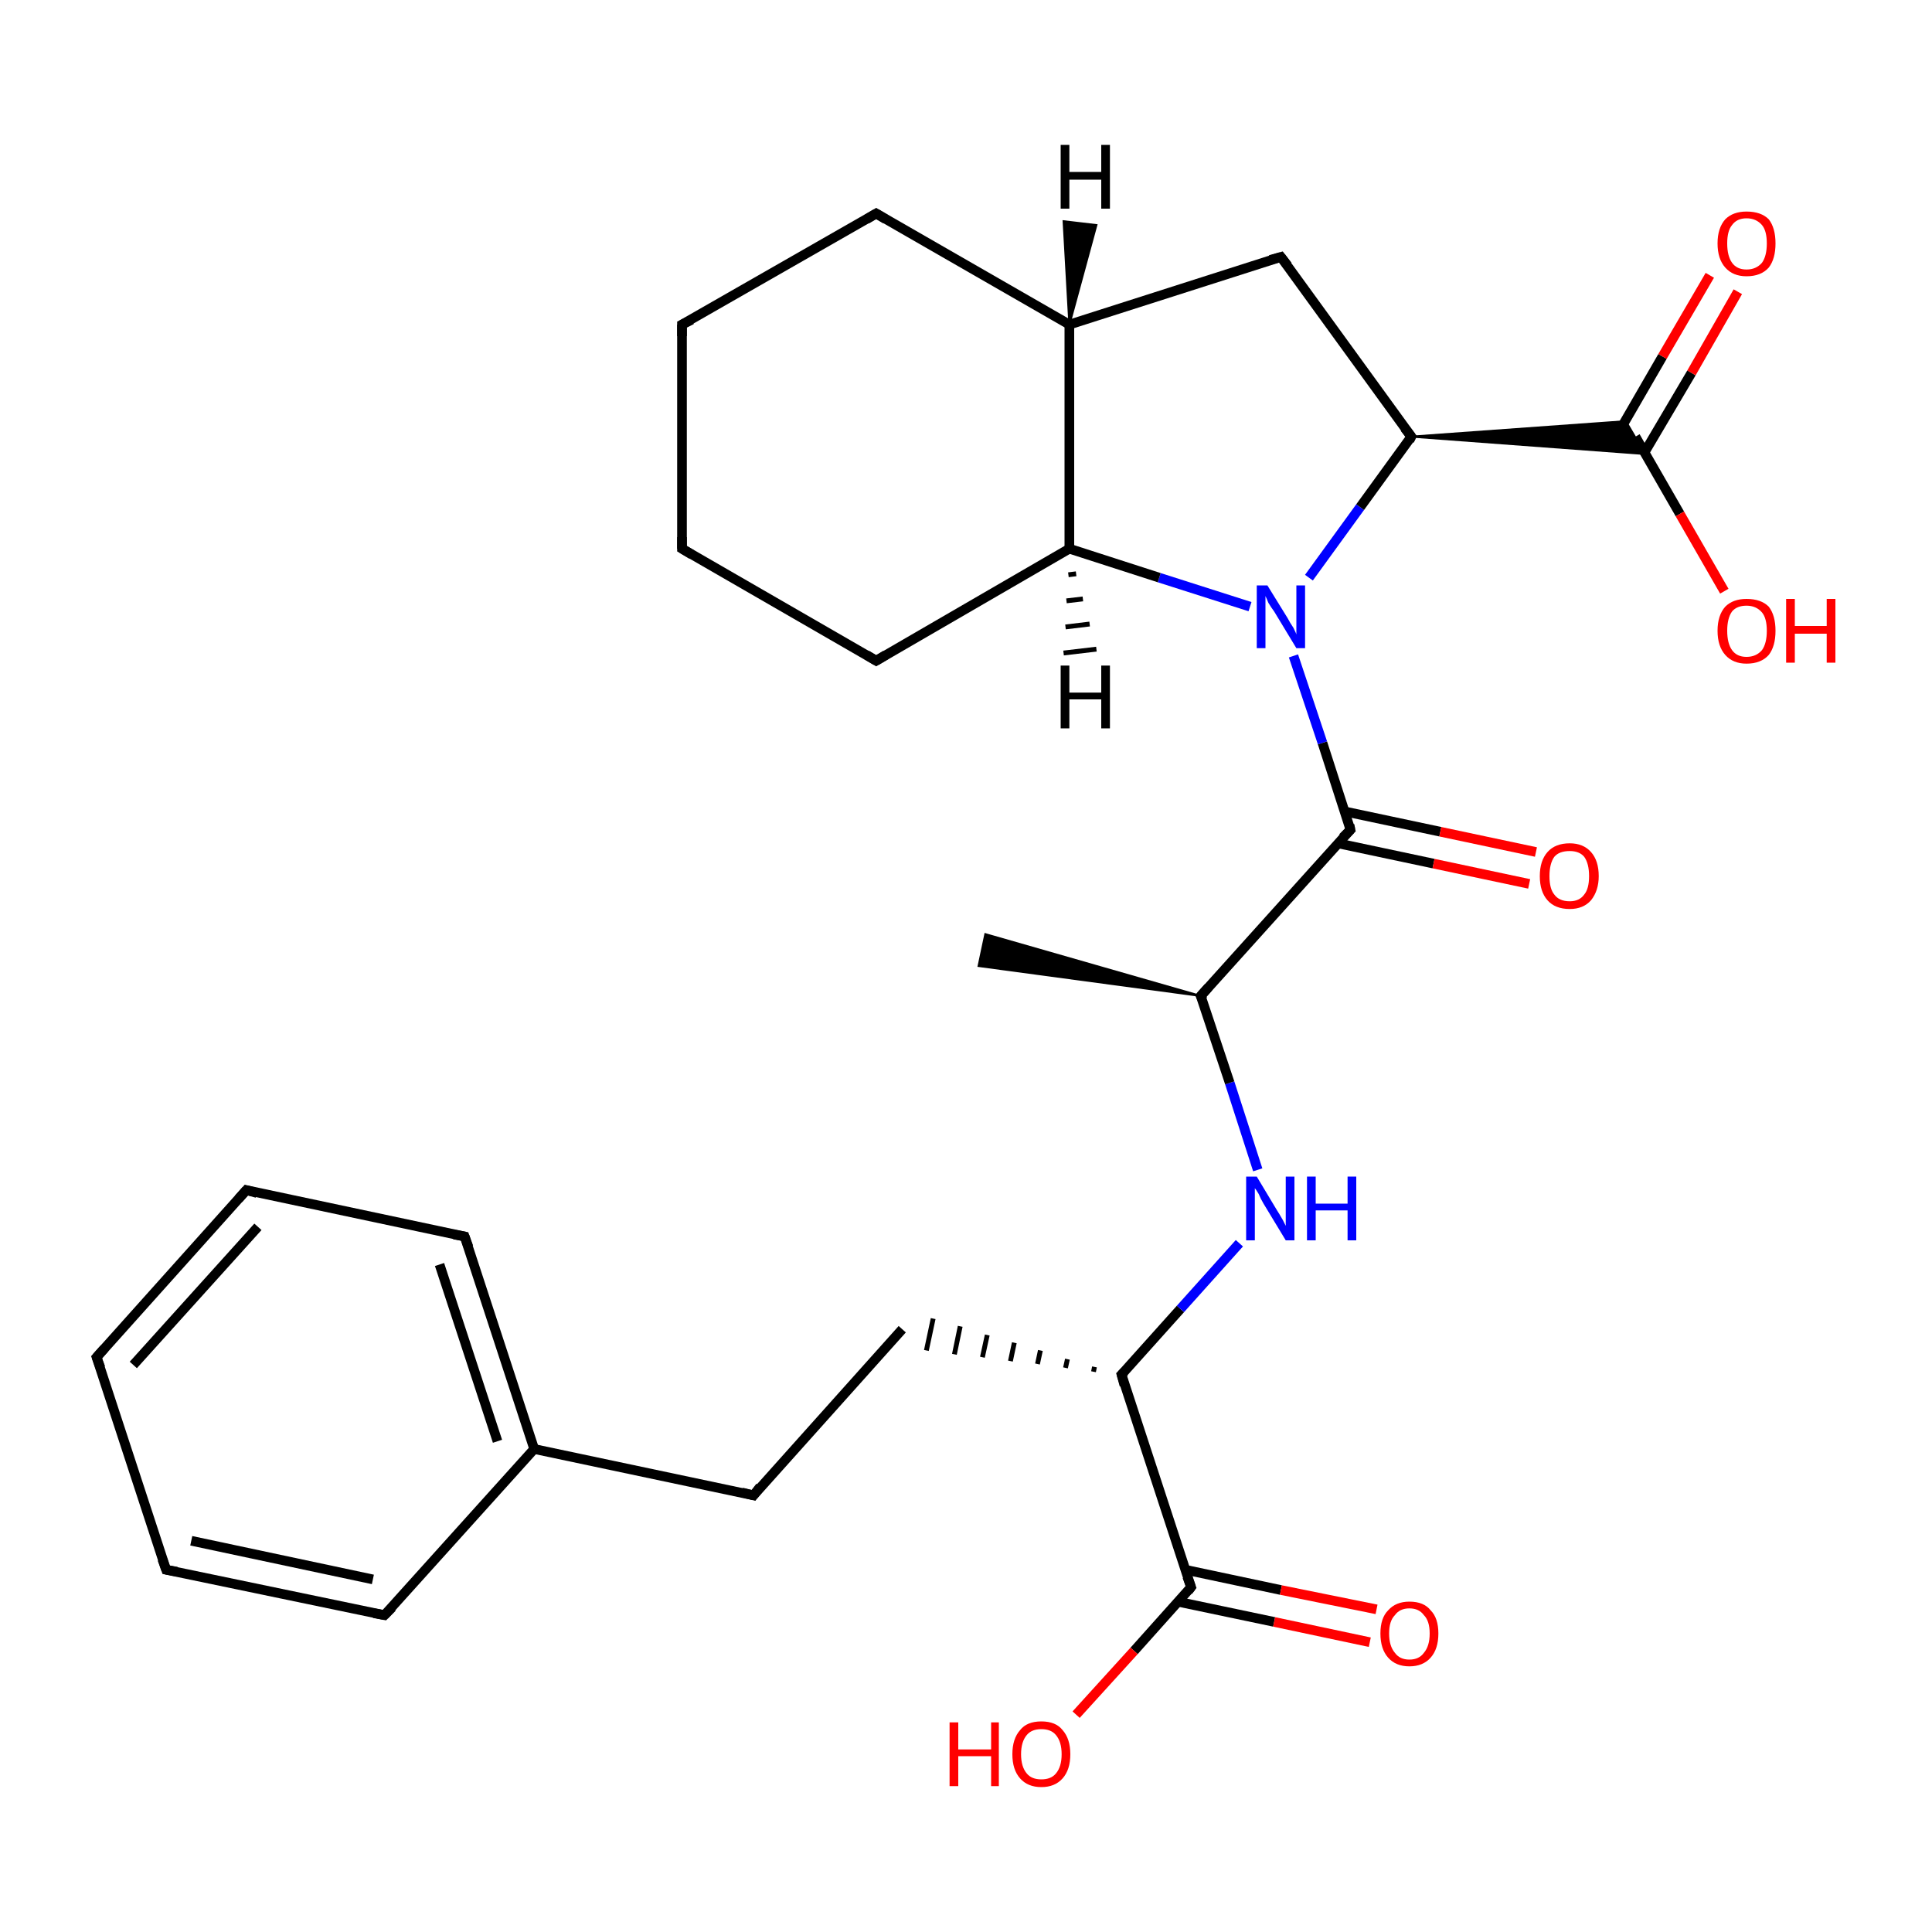 <?xml version='1.0' encoding='iso-8859-1'?>
<svg version='1.1' baseProfile='full'
              xmlns='http://www.w3.org/2000/svg'
                      xmlns:rdkit='http://www.rdkit.org/xml'
                      xmlns:xlink='http://www.w3.org/1999/xlink'
                  xml:space='preserve'
width='200px' height='200px' viewBox='0 0 200 200'>
<!-- END OF HEADER -->
<rect style='opacity:1.0;fill:#FFFFFF;stroke:none' width='200.0' height='200.0' x='0.0' y='0.0'> </rect>
<path class='bond-0 atom-4 atom-6' d='M 39.8,167.2 L 17.2,162.5' style='fill:none;fill-rule:evenodd;stroke:#000000;stroke-width:1.0px;stroke-linecap:butt;stroke-linejoin:miter;stroke-opacity:1' />
<path class='bond-0 atom-4 atom-6' d='M 38.6,163.5 L 19.8,159.5' style='fill:none;fill-rule:evenodd;stroke:#000000;stroke-width:1.0px;stroke-linecap:butt;stroke-linejoin:miter;stroke-opacity:1' />
<path class='bond-1 atom-4 atom-3' d='M 39.8,167.2 L 55.3,150.0' style='fill:none;fill-rule:evenodd;stroke:#000000;stroke-width:1.0px;stroke-linecap:butt;stroke-linejoin:miter;stroke-opacity:1' />
<path class='bond-2 atom-6 atom-8' d='M 17.2,162.5 L 10.0,140.5' style='fill:none;fill-rule:evenodd;stroke:#000000;stroke-width:1.0px;stroke-linecap:butt;stroke-linejoin:miter;stroke-opacity:1' />
<path class='bond-3 atom-8 atom-7' d='M 10.0,140.5 L 25.5,123.2' style='fill:none;fill-rule:evenodd;stroke:#000000;stroke-width:1.0px;stroke-linecap:butt;stroke-linejoin:miter;stroke-opacity:1' />
<path class='bond-3 atom-8 atom-7' d='M 13.8,141.3 L 26.7,127.0' style='fill:none;fill-rule:evenodd;stroke:#000000;stroke-width:1.0px;stroke-linecap:butt;stroke-linejoin:miter;stroke-opacity:1' />
<path class='bond-4 atom-7 atom-5' d='M 25.5,123.2 L 48.1,128.0' style='fill:none;fill-rule:evenodd;stroke:#000000;stroke-width:1.0px;stroke-linecap:butt;stroke-linejoin:miter;stroke-opacity:1' />
<path class='bond-5 atom-5 atom-3' d='M 48.1,128.0 L 55.3,150.0' style='fill:none;fill-rule:evenodd;stroke:#000000;stroke-width:1.0px;stroke-linecap:butt;stroke-linejoin:miter;stroke-opacity:1' />
<path class='bond-5 atom-5 atom-3' d='M 45.5,130.9 L 51.5,149.2' style='fill:none;fill-rule:evenodd;stroke:#000000;stroke-width:1.0px;stroke-linecap:butt;stroke-linejoin:miter;stroke-opacity:1' />
<path class='bond-6 atom-3 atom-2' d='M 55.3,150.0 L 78.0,154.8' style='fill:none;fill-rule:evenodd;stroke:#000000;stroke-width:1.0px;stroke-linecap:butt;stroke-linejoin:miter;stroke-opacity:1' />
<path class='bond-7 atom-2 atom-1' d='M 78.0,154.8 L 93.4,137.6' style='fill:none;fill-rule:evenodd;stroke:#000000;stroke-width:1.0px;stroke-linecap:butt;stroke-linejoin:miter;stroke-opacity:1' />
<path class='bond-8 atom-0 atom-1' d='M 113.3,141.5 L 113.2,142.0' style='fill:none;fill-rule:evenodd;stroke:#000000;stroke-width:0.5px;stroke-linecap:butt;stroke-linejoin:miter;stroke-opacity:1' />
<path class='bond-8 atom-0 atom-1' d='M 110.5,140.7 L 110.3,141.6' style='fill:none;fill-rule:evenodd;stroke:#000000;stroke-width:0.5px;stroke-linecap:butt;stroke-linejoin:miter;stroke-opacity:1' />
<path class='bond-8 atom-0 atom-1' d='M 107.7,139.8 L 107.4,141.2' style='fill:none;fill-rule:evenodd;stroke:#000000;stroke-width:0.5px;stroke-linecap:butt;stroke-linejoin:miter;stroke-opacity:1' />
<path class='bond-8 atom-0 atom-1' d='M 105.0,139.0 L 104.6,140.9' style='fill:none;fill-rule:evenodd;stroke:#000000;stroke-width:0.5px;stroke-linecap:butt;stroke-linejoin:miter;stroke-opacity:1' />
<path class='bond-8 atom-0 atom-1' d='M 102.2,138.2 L 101.7,140.5' style='fill:none;fill-rule:evenodd;stroke:#000000;stroke-width:0.5px;stroke-linecap:butt;stroke-linejoin:miter;stroke-opacity:1' />
<path class='bond-8 atom-0 atom-1' d='M 99.4,137.3 L 98.8,140.2' style='fill:none;fill-rule:evenodd;stroke:#000000;stroke-width:0.5px;stroke-linecap:butt;stroke-linejoin:miter;stroke-opacity:1' />
<path class='bond-8 atom-0 atom-1' d='M 96.6,136.5 L 95.9,139.8' style='fill:none;fill-rule:evenodd;stroke:#000000;stroke-width:0.5px;stroke-linecap:butt;stroke-linejoin:miter;stroke-opacity:1' />
<path class='bond-9 atom-0 atom-9' d='M 116.1,142.3 L 123.3,164.3' style='fill:none;fill-rule:evenodd;stroke:#000000;stroke-width:1.0px;stroke-linecap:butt;stroke-linejoin:miter;stroke-opacity:1' />
<path class='bond-10 atom-0 atom-12' d='M 116.1,142.3 L 122.2,135.5' style='fill:none;fill-rule:evenodd;stroke:#000000;stroke-width:1.0px;stroke-linecap:butt;stroke-linejoin:miter;stroke-opacity:1' />
<path class='bond-10 atom-0 atom-12' d='M 122.2,135.5 L 128.3,128.7' style='fill:none;fill-rule:evenodd;stroke:#0000FF;stroke-width:1.0px;stroke-linecap:butt;stroke-linejoin:miter;stroke-opacity:1' />
<path class='bond-11 atom-9 atom-11' d='M 123.3,164.3 L 117.4,170.9' style='fill:none;fill-rule:evenodd;stroke:#000000;stroke-width:1.0px;stroke-linecap:butt;stroke-linejoin:miter;stroke-opacity:1' />
<path class='bond-11 atom-9 atom-11' d='M 117.4,170.9 L 111.4,177.5' style='fill:none;fill-rule:evenodd;stroke:#FF0000;stroke-width:1.0px;stroke-linecap:butt;stroke-linejoin:miter;stroke-opacity:1' />
<path class='bond-12 atom-9 atom-10' d='M 121.9,165.8 L 131.9,167.9' style='fill:none;fill-rule:evenodd;stroke:#000000;stroke-width:1.0px;stroke-linecap:butt;stroke-linejoin:miter;stroke-opacity:1' />
<path class='bond-12 atom-9 atom-10' d='M 131.9,167.9 L 141.8,170.0' style='fill:none;fill-rule:evenodd;stroke:#FF0000;stroke-width:1.0px;stroke-linecap:butt;stroke-linejoin:miter;stroke-opacity:1' />
<path class='bond-12 atom-9 atom-10' d='M 122.7,162.5 L 132.6,164.6' style='fill:none;fill-rule:evenodd;stroke:#000000;stroke-width:1.0px;stroke-linecap:butt;stroke-linejoin:miter;stroke-opacity:1' />
<path class='bond-12 atom-9 atom-10' d='M 132.6,164.6 L 142.5,166.6' style='fill:none;fill-rule:evenodd;stroke:#FF0000;stroke-width:1.0px;stroke-linecap:butt;stroke-linejoin:miter;stroke-opacity:1' />
<path class='bond-13 atom-12 atom-13' d='M 130.2,121.1 L 127.3,112.1' style='fill:none;fill-rule:evenodd;stroke:#0000FF;stroke-width:1.0px;stroke-linecap:butt;stroke-linejoin:miter;stroke-opacity:1' />
<path class='bond-13 atom-12 atom-13' d='M 127.3,112.1 L 124.3,103.1' style='fill:none;fill-rule:evenodd;stroke:#000000;stroke-width:1.0px;stroke-linecap:butt;stroke-linejoin:miter;stroke-opacity:1' />
<path class='bond-14 atom-13 atom-16' d='M 124.3,103.1 L 101.3,100.0 L 102.0,96.7 Z' style='fill:#000000;fill-rule:evenodd;fill-opacity:1;stroke:#000000;stroke-width:0.2px;stroke-linecap:butt;stroke-linejoin:miter;stroke-miterlimit:10;stroke-opacity:1;' />
<path class='bond-15 atom-13 atom-14' d='M 124.3,103.1 L 139.8,85.9' style='fill:none;fill-rule:evenodd;stroke:#000000;stroke-width:1.0px;stroke-linecap:butt;stroke-linejoin:miter;stroke-opacity:1' />
<path class='bond-16 atom-14 atom-15' d='M 138.5,87.3 L 148.4,89.4' style='fill:none;fill-rule:evenodd;stroke:#000000;stroke-width:1.0px;stroke-linecap:butt;stroke-linejoin:miter;stroke-opacity:1' />
<path class='bond-16 atom-14 atom-15' d='M 148.4,89.4 L 158.3,91.5' style='fill:none;fill-rule:evenodd;stroke:#FF0000;stroke-width:1.0px;stroke-linecap:butt;stroke-linejoin:miter;stroke-opacity:1' />
<path class='bond-16 atom-14 atom-15' d='M 139.2,84.0 L 149.1,86.1' style='fill:none;fill-rule:evenodd;stroke:#000000;stroke-width:1.0px;stroke-linecap:butt;stroke-linejoin:miter;stroke-opacity:1' />
<path class='bond-16 atom-14 atom-15' d='M 149.1,86.1 L 159.0,88.2' style='fill:none;fill-rule:evenodd;stroke:#FF0000;stroke-width:1.0px;stroke-linecap:butt;stroke-linejoin:miter;stroke-opacity:1' />
<path class='bond-17 atom-14 atom-17' d='M 139.8,85.9 L 136.9,76.9' style='fill:none;fill-rule:evenodd;stroke:#000000;stroke-width:1.0px;stroke-linecap:butt;stroke-linejoin:miter;stroke-opacity:1' />
<path class='bond-17 atom-14 atom-17' d='M 136.9,76.9 L 133.9,67.9' style='fill:none;fill-rule:evenodd;stroke:#0000FF;stroke-width:1.0px;stroke-linecap:butt;stroke-linejoin:miter;stroke-opacity:1' />
<path class='bond-18 atom-17 atom-18' d='M 129.4,62.8 L 120.0,59.8' style='fill:none;fill-rule:evenodd;stroke:#0000FF;stroke-width:1.0px;stroke-linecap:butt;stroke-linejoin:miter;stroke-opacity:1' />
<path class='bond-18 atom-17 atom-18' d='M 120.0,59.8 L 110.7,56.8' style='fill:none;fill-rule:evenodd;stroke:#000000;stroke-width:1.0px;stroke-linecap:butt;stroke-linejoin:miter;stroke-opacity:1' />
<path class='bond-19 atom-17 atom-25' d='M 135.5,59.8 L 140.8,52.5' style='fill:none;fill-rule:evenodd;stroke:#0000FF;stroke-width:1.0px;stroke-linecap:butt;stroke-linejoin:miter;stroke-opacity:1' />
<path class='bond-19 atom-17 atom-25' d='M 140.8,52.5 L 146.1,45.2' style='fill:none;fill-rule:evenodd;stroke:#000000;stroke-width:1.0px;stroke-linecap:butt;stroke-linejoin:miter;stroke-opacity:1' />
<path class='bond-20 atom-18 atom-19' d='M 110.7,56.8 L 90.7,68.4' style='fill:none;fill-rule:evenodd;stroke:#000000;stroke-width:1.0px;stroke-linecap:butt;stroke-linejoin:miter;stroke-opacity:1' />
<path class='bond-21 atom-18 atom-23' d='M 110.7,56.8 L 110.7,33.6' style='fill:none;fill-rule:evenodd;stroke:#000000;stroke-width:1.0px;stroke-linecap:butt;stroke-linejoin:miter;stroke-opacity:1' />
<path class='bond-22 atom-19 atom-20' d='M 90.7,68.4 L 70.6,56.8' style='fill:none;fill-rule:evenodd;stroke:#000000;stroke-width:1.0px;stroke-linecap:butt;stroke-linejoin:miter;stroke-opacity:1' />
<path class='bond-23 atom-20 atom-21' d='M 70.6,56.8 L 70.6,33.6' style='fill:none;fill-rule:evenodd;stroke:#000000;stroke-width:1.0px;stroke-linecap:butt;stroke-linejoin:miter;stroke-opacity:1' />
<path class='bond-24 atom-21 atom-22' d='M 70.6,33.6 L 90.7,22.1' style='fill:none;fill-rule:evenodd;stroke:#000000;stroke-width:1.0px;stroke-linecap:butt;stroke-linejoin:miter;stroke-opacity:1' />
<path class='bond-25 atom-22 atom-23' d='M 90.7,22.1 L 110.7,33.6' style='fill:none;fill-rule:evenodd;stroke:#000000;stroke-width:1.0px;stroke-linecap:butt;stroke-linejoin:miter;stroke-opacity:1' />
<path class='bond-26 atom-23 atom-24' d='M 110.7,33.6 L 132.6,26.6' style='fill:none;fill-rule:evenodd;stroke:#000000;stroke-width:1.0px;stroke-linecap:butt;stroke-linejoin:miter;stroke-opacity:1' />
<path class='bond-27 atom-24 atom-25' d='M 132.6,26.6 L 146.1,45.2' style='fill:none;fill-rule:evenodd;stroke:#000000;stroke-width:1.0px;stroke-linecap:butt;stroke-linejoin:miter;stroke-opacity:1' />
<path class='bond-28 atom-25 atom-26' d='M 146.1,45.2 L 168.3,43.6 L 170.3,47.0 Z' style='fill:#000000;fill-rule:evenodd;fill-opacity:1;stroke:#000000;stroke-width:0.2px;stroke-linecap:butt;stroke-linejoin:miter;stroke-miterlimit:10;stroke-opacity:1;' />
<path class='bond-29 atom-26 atom-27' d='M 170.2,46.9 L 175.1,38.6' style='fill:none;fill-rule:evenodd;stroke:#000000;stroke-width:1.0px;stroke-linecap:butt;stroke-linejoin:miter;stroke-opacity:1' />
<path class='bond-29 atom-26 atom-27' d='M 175.1,38.6 L 179.9,30.2' style='fill:none;fill-rule:evenodd;stroke:#FF0000;stroke-width:1.0px;stroke-linecap:butt;stroke-linejoin:miter;stroke-opacity:1' />
<path class='bond-29 atom-26 atom-27' d='M 167.3,45.2 L 172.1,36.9' style='fill:none;fill-rule:evenodd;stroke:#000000;stroke-width:1.0px;stroke-linecap:butt;stroke-linejoin:miter;stroke-opacity:1' />
<path class='bond-29 atom-26 atom-27' d='M 172.1,36.9 L 177.0,28.5' style='fill:none;fill-rule:evenodd;stroke:#FF0000;stroke-width:1.0px;stroke-linecap:butt;stroke-linejoin:miter;stroke-opacity:1' />
<path class='bond-30 atom-26 atom-28' d='M 169.3,45.2 L 173.9,53.2' style='fill:none;fill-rule:evenodd;stroke:#000000;stroke-width:1.0px;stroke-linecap:butt;stroke-linejoin:miter;stroke-opacity:1' />
<path class='bond-30 atom-26 atom-28' d='M 173.9,53.2 L 178.5,61.2' style='fill:none;fill-rule:evenodd;stroke:#FF0000;stroke-width:1.0px;stroke-linecap:butt;stroke-linejoin:miter;stroke-opacity:1' />
<path class='bond-31 atom-18 atom-29' d='M 111.4,59.4 L 110.6,59.5' style='fill:none;fill-rule:evenodd;stroke:#000000;stroke-width:0.5px;stroke-linecap:butt;stroke-linejoin:miter;stroke-opacity:1' />
<path class='bond-31 atom-18 atom-29' d='M 112.1,62.0 L 110.4,62.2' style='fill:none;fill-rule:evenodd;stroke:#000000;stroke-width:0.5px;stroke-linecap:butt;stroke-linejoin:miter;stroke-opacity:1' />
<path class='bond-31 atom-18 atom-29' d='M 112.8,64.6 L 110.3,64.9' style='fill:none;fill-rule:evenodd;stroke:#000000;stroke-width:0.5px;stroke-linecap:butt;stroke-linejoin:miter;stroke-opacity:1' />
<path class='bond-31 atom-18 atom-29' d='M 113.5,67.2 L 110.1,67.6' style='fill:none;fill-rule:evenodd;stroke:#000000;stroke-width:0.5px;stroke-linecap:butt;stroke-linejoin:miter;stroke-opacity:1' />
<path class='bond-32 atom-23 atom-30' d='M 110.7,33.6 L 110.1,22.9 L 113.5,23.3 Z' style='fill:#000000;fill-rule:evenodd;fill-opacity:1;stroke:#000000;stroke-width:0.2px;stroke-linecap:butt;stroke-linejoin:miter;stroke-miterlimit:10;stroke-opacity:1;' />
<path d='M 116.4,143.4 L 116.1,142.3 L 116.4,142.0' style='fill:none;stroke:#000000;stroke-width:1.0px;stroke-linecap:butt;stroke-linejoin:miter;stroke-miterlimit:10;stroke-opacity:1;' />
<path d='M 76.8,154.5 L 78.0,154.8 L 78.7,153.9' style='fill:none;stroke:#000000;stroke-width:1.0px;stroke-linecap:butt;stroke-linejoin:miter;stroke-miterlimit:10;stroke-opacity:1;' />
<path d='M 38.7,167.0 L 39.8,167.2 L 40.6,166.4' style='fill:none;stroke:#000000;stroke-width:1.0px;stroke-linecap:butt;stroke-linejoin:miter;stroke-miterlimit:10;stroke-opacity:1;' />
<path d='M 47.0,127.8 L 48.1,128.0 L 48.5,129.1' style='fill:none;stroke:#000000;stroke-width:1.0px;stroke-linecap:butt;stroke-linejoin:miter;stroke-miterlimit:10;stroke-opacity:1;' />
<path d='M 18.3,162.7 L 17.2,162.5 L 16.8,161.4' style='fill:none;stroke:#000000;stroke-width:1.0px;stroke-linecap:butt;stroke-linejoin:miter;stroke-miterlimit:10;stroke-opacity:1;' />
<path d='M 24.7,124.1 L 25.5,123.2 L 26.6,123.5' style='fill:none;stroke:#000000;stroke-width:1.0px;stroke-linecap:butt;stroke-linejoin:miter;stroke-miterlimit:10;stroke-opacity:1;' />
<path d='M 10.4,141.6 L 10.0,140.5 L 10.8,139.6' style='fill:none;stroke:#000000;stroke-width:1.0px;stroke-linecap:butt;stroke-linejoin:miter;stroke-miterlimit:10;stroke-opacity:1;' />
<path d='M 122.9,163.2 L 123.3,164.3 L 123.0,164.7' style='fill:none;stroke:#000000;stroke-width:1.0px;stroke-linecap:butt;stroke-linejoin:miter;stroke-miterlimit:10;stroke-opacity:1;' />
<path d='M 124.5,103.5 L 124.3,103.1 L 125.1,102.2' style='fill:none;stroke:#000000;stroke-width:1.0px;stroke-linecap:butt;stroke-linejoin:miter;stroke-miterlimit:10;stroke-opacity:1;' />
<path d='M 139.0,86.7 L 139.8,85.9 L 139.7,85.4' style='fill:none;stroke:#000000;stroke-width:1.0px;stroke-linecap:butt;stroke-linejoin:miter;stroke-miterlimit:10;stroke-opacity:1;' />
<path d='M 91.7,67.8 L 90.7,68.4 L 89.7,67.8' style='fill:none;stroke:#000000;stroke-width:1.0px;stroke-linecap:butt;stroke-linejoin:miter;stroke-miterlimit:10;stroke-opacity:1;' />
<path d='M 71.6,57.4 L 70.6,56.8 L 70.6,55.6' style='fill:none;stroke:#000000;stroke-width:1.0px;stroke-linecap:butt;stroke-linejoin:miter;stroke-miterlimit:10;stroke-opacity:1;' />
<path d='M 70.6,34.8 L 70.6,33.6 L 71.6,33.1' style='fill:none;stroke:#000000;stroke-width:1.0px;stroke-linecap:butt;stroke-linejoin:miter;stroke-miterlimit:10;stroke-opacity:1;' />
<path d='M 89.7,22.7 L 90.7,22.1 L 91.7,22.7' style='fill:none;stroke:#000000;stroke-width:1.0px;stroke-linecap:butt;stroke-linejoin:miter;stroke-miterlimit:10;stroke-opacity:1;' />
<path d='M 131.5,26.9 L 132.6,26.6 L 133.3,27.5' style='fill:none;stroke:#000000;stroke-width:1.0px;stroke-linecap:butt;stroke-linejoin:miter;stroke-miterlimit:10;stroke-opacity:1;' />
<path d='M 145.9,45.6 L 146.1,45.2 L 145.4,44.3' style='fill:none;stroke:#000000;stroke-width:1.0px;stroke-linecap:butt;stroke-linejoin:miter;stroke-miterlimit:10;stroke-opacity:1;' />
<path class='atom-10' d='M 142.9 169.1
Q 142.9 167.5, 143.7 166.7
Q 144.5 165.8, 145.9 165.8
Q 147.4 165.8, 148.1 166.7
Q 148.9 167.5, 148.9 169.1
Q 148.9 170.7, 148.1 171.6
Q 147.3 172.5, 145.9 172.5
Q 144.5 172.5, 143.7 171.6
Q 142.9 170.7, 142.9 169.1
M 145.9 171.8
Q 146.9 171.8, 147.4 171.1
Q 148.0 170.4, 148.0 169.1
Q 148.0 167.8, 147.4 167.2
Q 146.9 166.5, 145.9 166.5
Q 144.9 166.5, 144.4 167.2
Q 143.8 167.8, 143.8 169.1
Q 143.8 170.4, 144.4 171.1
Q 144.9 171.8, 145.9 171.8
' fill='#FF0000'/>
<path class='atom-11' d='M 98.3 178.3
L 99.2 178.3
L 99.2 181.1
L 102.6 181.1
L 102.6 178.3
L 103.4 178.3
L 103.4 184.9
L 102.6 184.9
L 102.6 181.8
L 99.2 181.8
L 99.2 184.9
L 98.3 184.9
L 98.3 178.3
' fill='#FF0000'/>
<path class='atom-11' d='M 104.8 181.6
Q 104.8 180.0, 105.6 179.1
Q 106.3 178.2, 107.8 178.2
Q 109.3 178.2, 110.0 179.1
Q 110.8 180.0, 110.8 181.6
Q 110.8 183.2, 110.0 184.1
Q 109.2 185.0, 107.8 185.0
Q 106.4 185.0, 105.6 184.1
Q 104.8 183.2, 104.8 181.6
M 107.8 184.2
Q 108.8 184.2, 109.3 183.6
Q 109.9 182.9, 109.9 181.6
Q 109.9 180.3, 109.3 179.6
Q 108.8 179.0, 107.8 179.0
Q 106.8 179.0, 106.3 179.6
Q 105.7 180.3, 105.7 181.6
Q 105.7 182.9, 106.3 183.6
Q 106.8 184.2, 107.8 184.2
' fill='#FF0000'/>
<path class='atom-12' d='M 130.1 121.8
L 132.2 125.3
Q 132.4 125.6, 132.8 126.3
Q 133.1 126.9, 133.1 126.9
L 133.1 121.8
L 134.0 121.8
L 134.0 128.4
L 133.1 128.4
L 130.8 124.6
Q 130.5 124.1, 130.3 123.6
Q 130.0 123.1, 129.9 123.0
L 129.9 128.4
L 129.0 128.4
L 129.0 121.8
L 130.1 121.8
' fill='#0000FF'/>
<path class='atom-12' d='M 135.3 121.8
L 136.2 121.8
L 136.2 124.6
L 139.5 124.6
L 139.5 121.8
L 140.4 121.8
L 140.4 128.4
L 139.5 128.4
L 139.5 125.3
L 136.2 125.3
L 136.2 128.4
L 135.3 128.4
L 135.3 121.8
' fill='#0000FF'/>
<path class='atom-15' d='M 159.4 90.7
Q 159.4 89.1, 160.2 88.2
Q 161.0 87.3, 162.5 87.3
Q 163.9 87.3, 164.7 88.2
Q 165.5 89.1, 165.5 90.7
Q 165.5 92.2, 164.7 93.2
Q 163.9 94.1, 162.5 94.1
Q 161.0 94.1, 160.2 93.2
Q 159.4 92.3, 159.4 90.7
M 162.5 93.3
Q 163.5 93.3, 164.0 92.6
Q 164.5 92.0, 164.5 90.7
Q 164.5 89.4, 164.0 88.7
Q 163.5 88.1, 162.5 88.1
Q 161.4 88.1, 160.9 88.7
Q 160.4 89.4, 160.4 90.7
Q 160.4 92.0, 160.9 92.6
Q 161.4 93.3, 162.5 93.3
' fill='#FF0000'/>
<path class='atom-17' d='M 131.2 60.6
L 133.3 64.0
Q 133.5 64.4, 133.9 65.0
Q 134.2 65.6, 134.2 65.7
L 134.2 60.6
L 135.1 60.6
L 135.1 67.1
L 134.2 67.1
L 131.9 63.3
Q 131.6 62.9, 131.3 62.4
Q 131.1 61.9, 131.0 61.7
L 131.0 67.1
L 130.1 67.1
L 130.1 60.6
L 131.2 60.6
' fill='#0000FF'/>
<path class='atom-27' d='M 177.8 25.2
Q 177.8 23.6, 178.6 22.7
Q 179.4 21.9, 180.8 21.9
Q 182.3 21.9, 183.1 22.7
Q 183.8 23.6, 183.8 25.2
Q 183.8 26.8, 183.1 27.7
Q 182.3 28.6, 180.8 28.6
Q 179.4 28.6, 178.6 27.7
Q 177.8 26.8, 177.8 25.2
M 180.8 27.9
Q 181.8 27.9, 182.4 27.2
Q 182.9 26.5, 182.9 25.2
Q 182.9 23.9, 182.4 23.3
Q 181.8 22.6, 180.8 22.6
Q 179.8 22.6, 179.3 23.3
Q 178.8 23.9, 178.8 25.2
Q 178.8 26.5, 179.3 27.2
Q 179.8 27.9, 180.8 27.9
' fill='#FF0000'/>
<path class='atom-28' d='M 177.8 65.3
Q 177.8 63.7, 178.6 62.8
Q 179.4 62.0, 180.8 62.0
Q 182.3 62.0, 183.1 62.8
Q 183.8 63.7, 183.8 65.3
Q 183.8 66.9, 183.1 67.8
Q 182.3 68.7, 180.8 68.7
Q 179.4 68.7, 178.6 67.8
Q 177.8 66.9, 177.8 65.3
M 180.8 68.0
Q 181.8 68.0, 182.4 67.3
Q 182.9 66.6, 182.9 65.3
Q 182.9 64.0, 182.4 63.4
Q 181.8 62.7, 180.8 62.7
Q 179.8 62.7, 179.3 63.3
Q 178.8 64.0, 178.8 65.3
Q 178.8 66.6, 179.3 67.3
Q 179.8 68.0, 180.8 68.0
' fill='#FF0000'/>
<path class='atom-28' d='M 184.9 62.0
L 185.8 62.0
L 185.8 64.8
L 189.1 64.8
L 189.1 62.0
L 190.0 62.0
L 190.0 68.6
L 189.1 68.6
L 189.1 65.6
L 185.8 65.6
L 185.8 68.6
L 184.9 68.6
L 184.9 62.0
' fill='#FF0000'/>
<path class='atom-29' d='M 109.8 68.9
L 110.7 68.9
L 110.7 71.7
L 114.0 71.7
L 114.0 68.9
L 114.9 68.9
L 114.9 75.4
L 114.0 75.4
L 114.0 72.4
L 110.7 72.4
L 110.7 75.4
L 109.8 75.4
L 109.8 68.9
' fill='#000000'/>
<path class='atom-30' d='M 109.8 15.0
L 110.7 15.0
L 110.7 17.8
L 114.0 17.8
L 114.0 15.0
L 114.9 15.0
L 114.9 21.6
L 114.0 21.6
L 114.0 18.6
L 110.7 18.6
L 110.7 21.6
L 109.8 21.6
L 109.8 15.0
' fill='#000000'/>
</svg>

